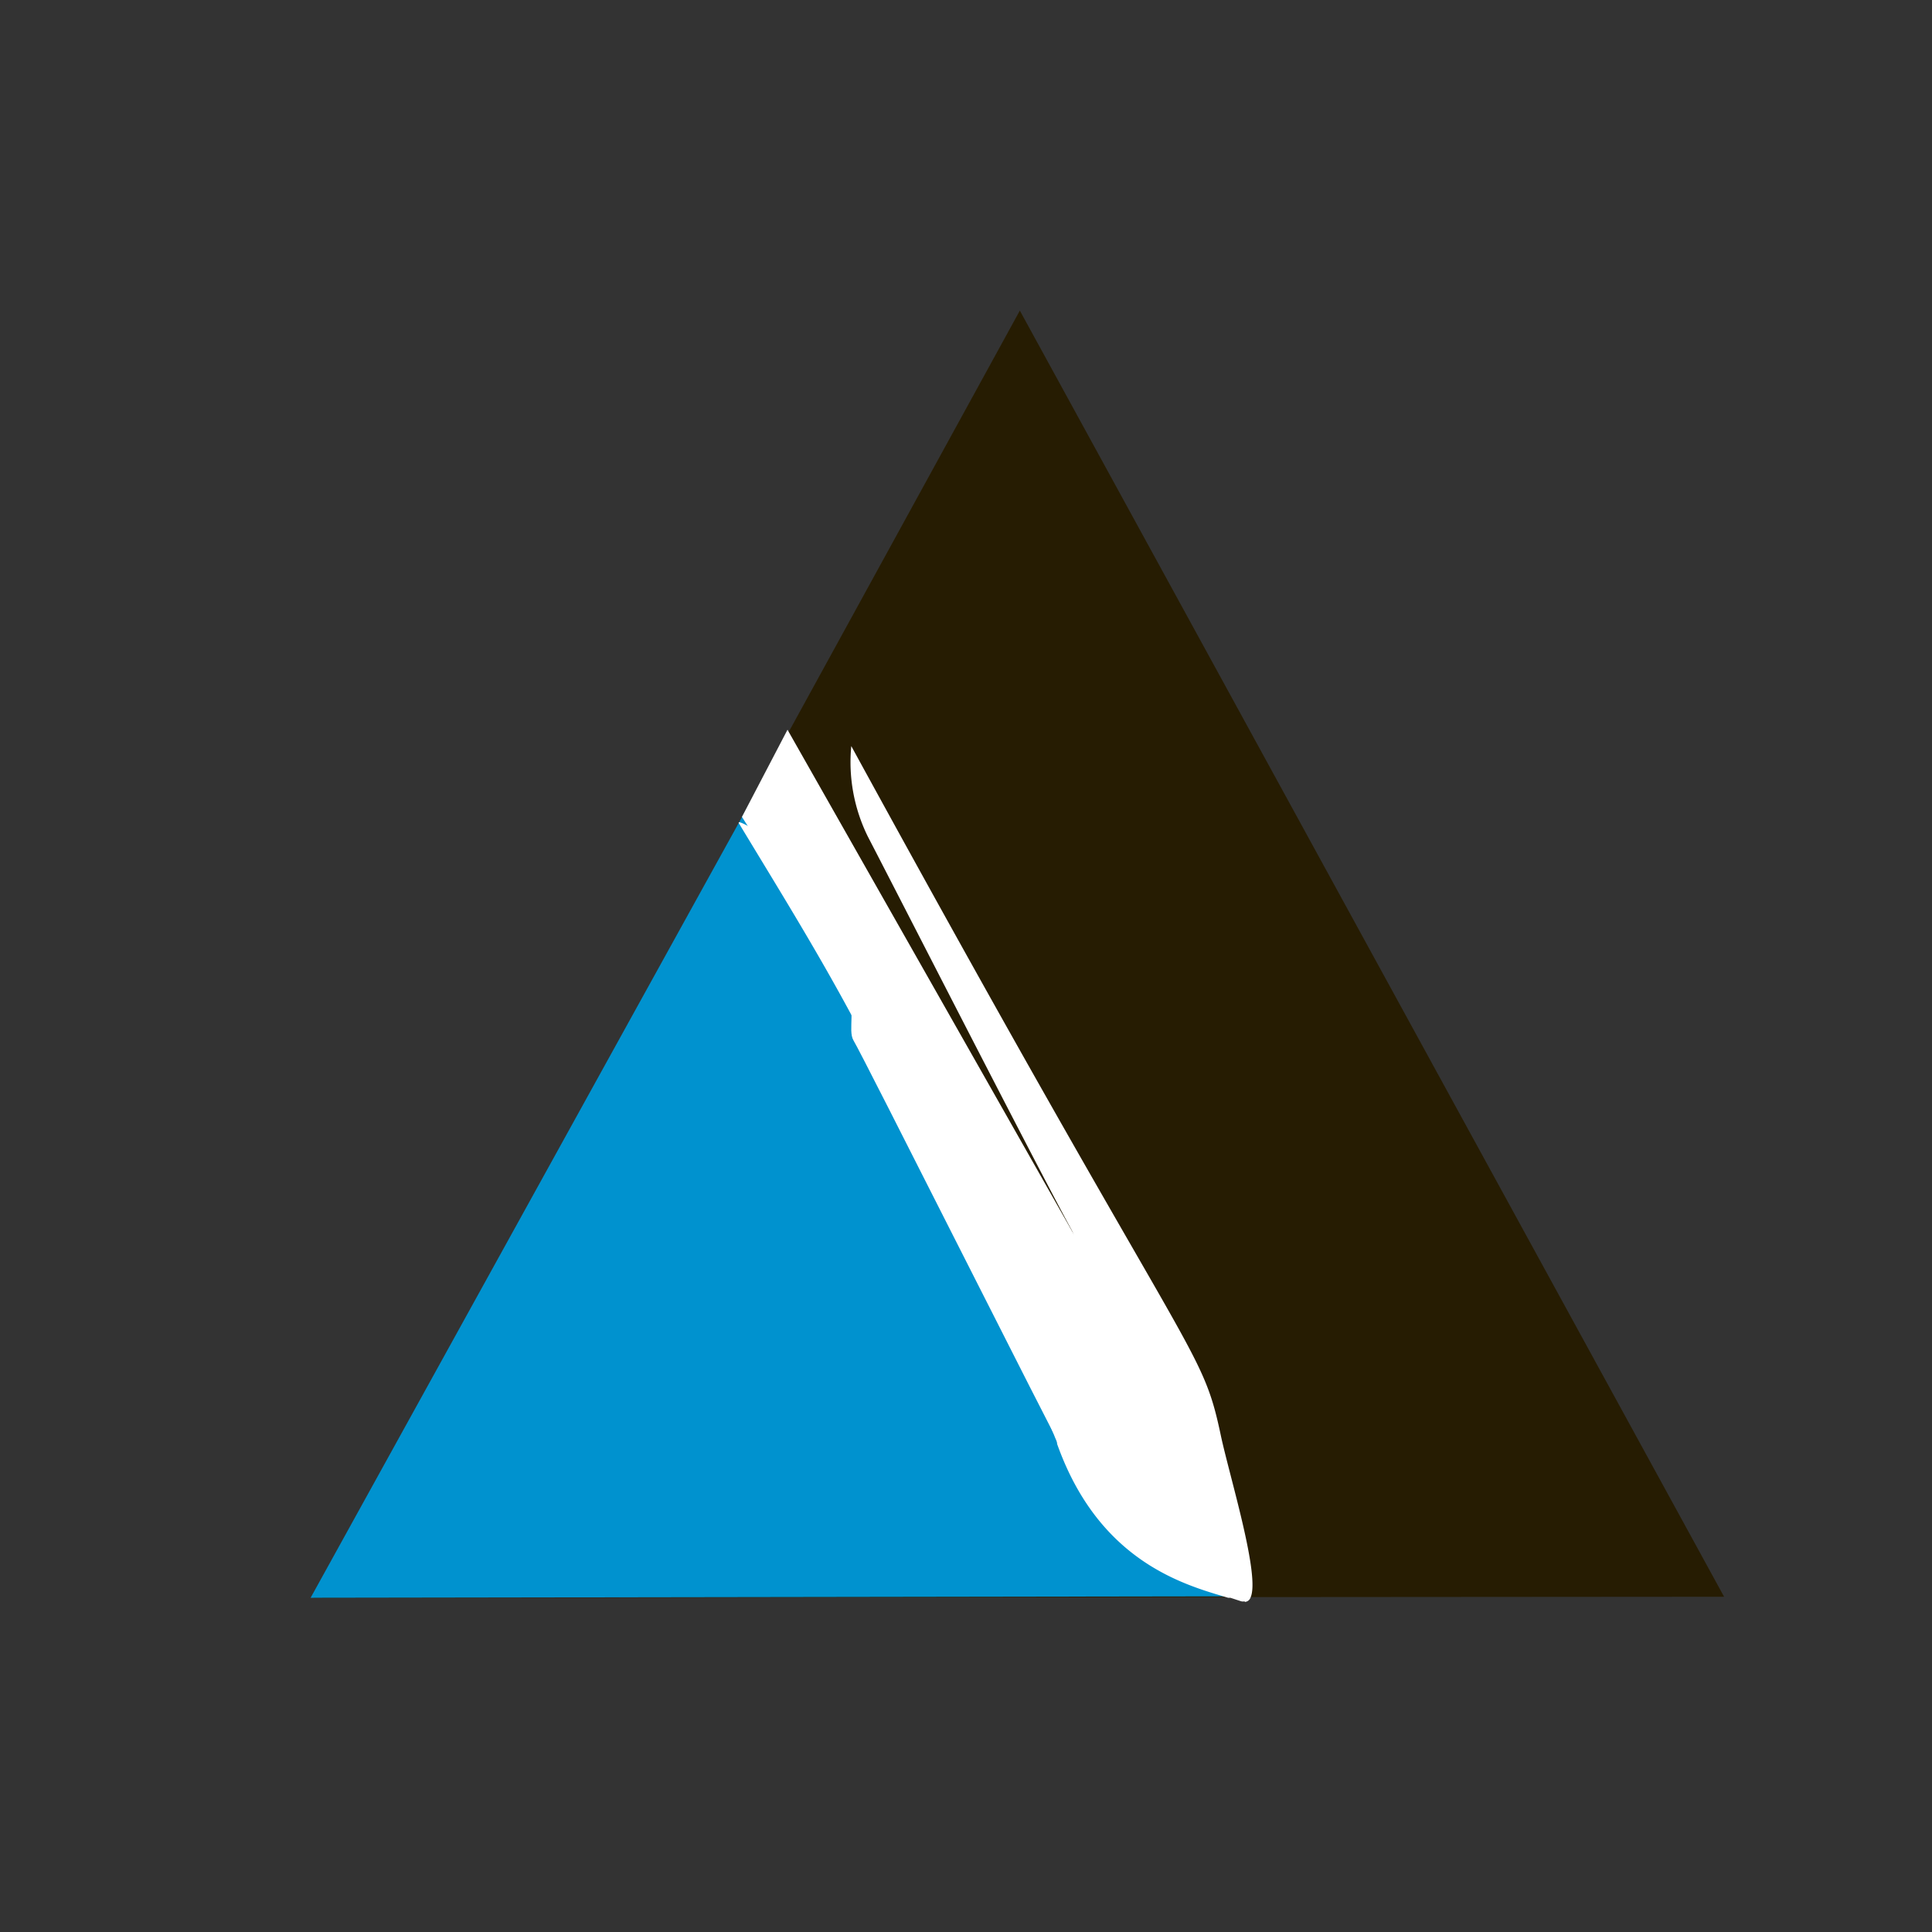 <?xml version="1.0" encoding="UTF-8"?>
<svg version="1.2" baseProfile="tiny-ps" id="Layer_1" xmlns="http://www.w3.org/2000/svg" xmlns:xlink="http://www.w3.org/1999/xlink" viewBox="-15 -15 93.3 93.3">
	<rect x="-15" y="-15" width="93.3" height="93.3" fill="#333333" stroke="none"/>
	<title>Association of Surgical Technologists</title>

	<g class="cls-2">
		<polyline class="cls-3" points="34.25 0 0.15 62.16 68.26 62.11 34.25 0" fill="#261c02" />
	</g>
		<polyline class="cls-4" points="0 62.16 45.09 62.09 21.52 23.21 0 62.16" fill="#0092cf" />
	<g class="cls-5">
		<path class="cls-6" fill="#fff" d="M327,383.45c1.5,2.33,3.88,6.25,4.93,8.08.66,1.15.15,2.2.46,2.72.46.75,9.55,18.87,10.42,20.42,2.33,4.18,4.76,5.17,8.8,5.72l-.52-2.58-21.89-38.57-2.2,4.21" transform="translate(-306.17 -359)"/>
		<path class="cls-6" fill="#fff" d="M351.28,421.33a.38.38,0,0,1-.17,0l-.52-.17-.11,0c-2.09-.62-6.23-1.72-8.26-7.43,0-.13-.09-.26-.13-.39a207.57,207.57,0,0,0-9.85-20.41c-1.74-3.22-3.47-6-5.38-9.16-.3-.48,3.51,2,3.89,2.45,1.84,2.28,10.09,18.16,10.21,18.38a.86.86,0,0,0,.79.44c.76,0,1.64-.77,1.17-1.64-1.83-3.37-8.36-16.15-9.84-19a8.13,8.13,0,0,1-.8-4.37c16.59,30.34,16.89,28.76,17.85,33.31.43,2,1.91,6.77,1.43,7.81a.31.31,0,0,1-.28.21" transform="translate(-306.17 -359)"/>
	</g>
</svg>